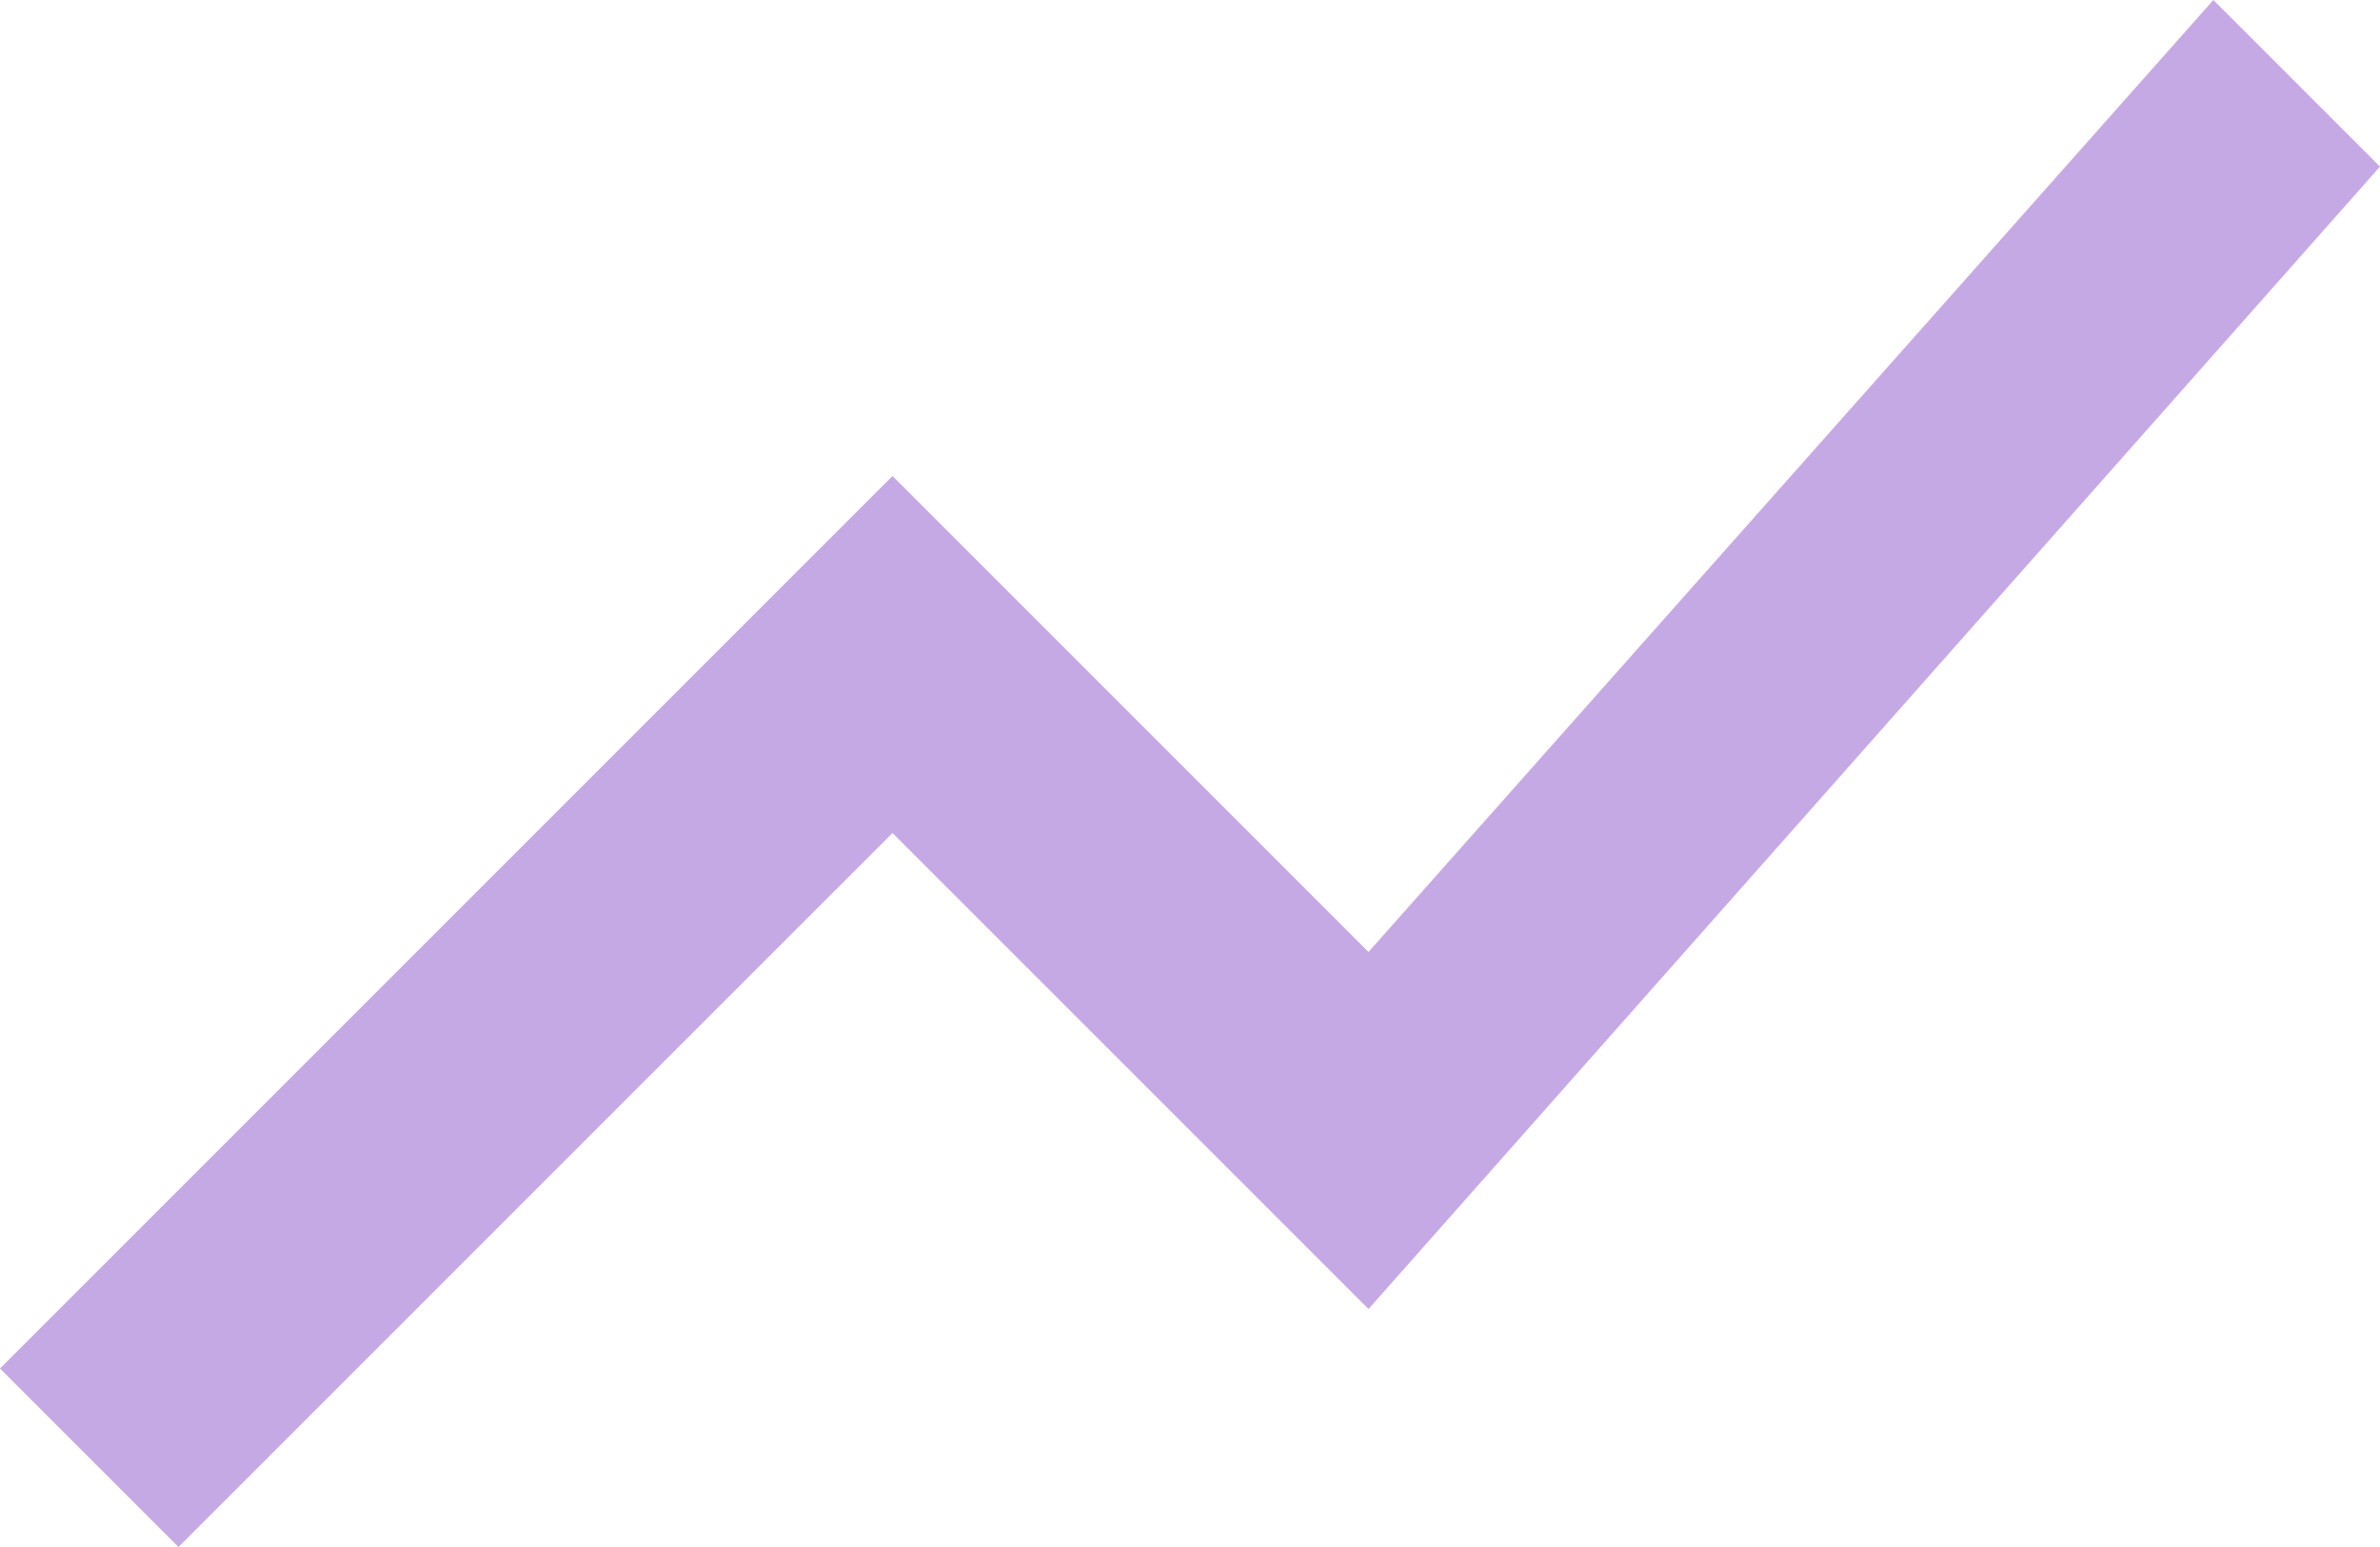 <svg xmlns="http://www.w3.org/2000/svg" width="55.385" height="36" viewBox="0 0 55.385 36"><path d="M84.154-704,80-708.154l20.769-20.769,11.077,11.077L131.508-740l3.877,3.877-23.538,26.585-11.077-11.077Z" transform="translate(-80 740)" fill="#c5a9e5"/></svg>